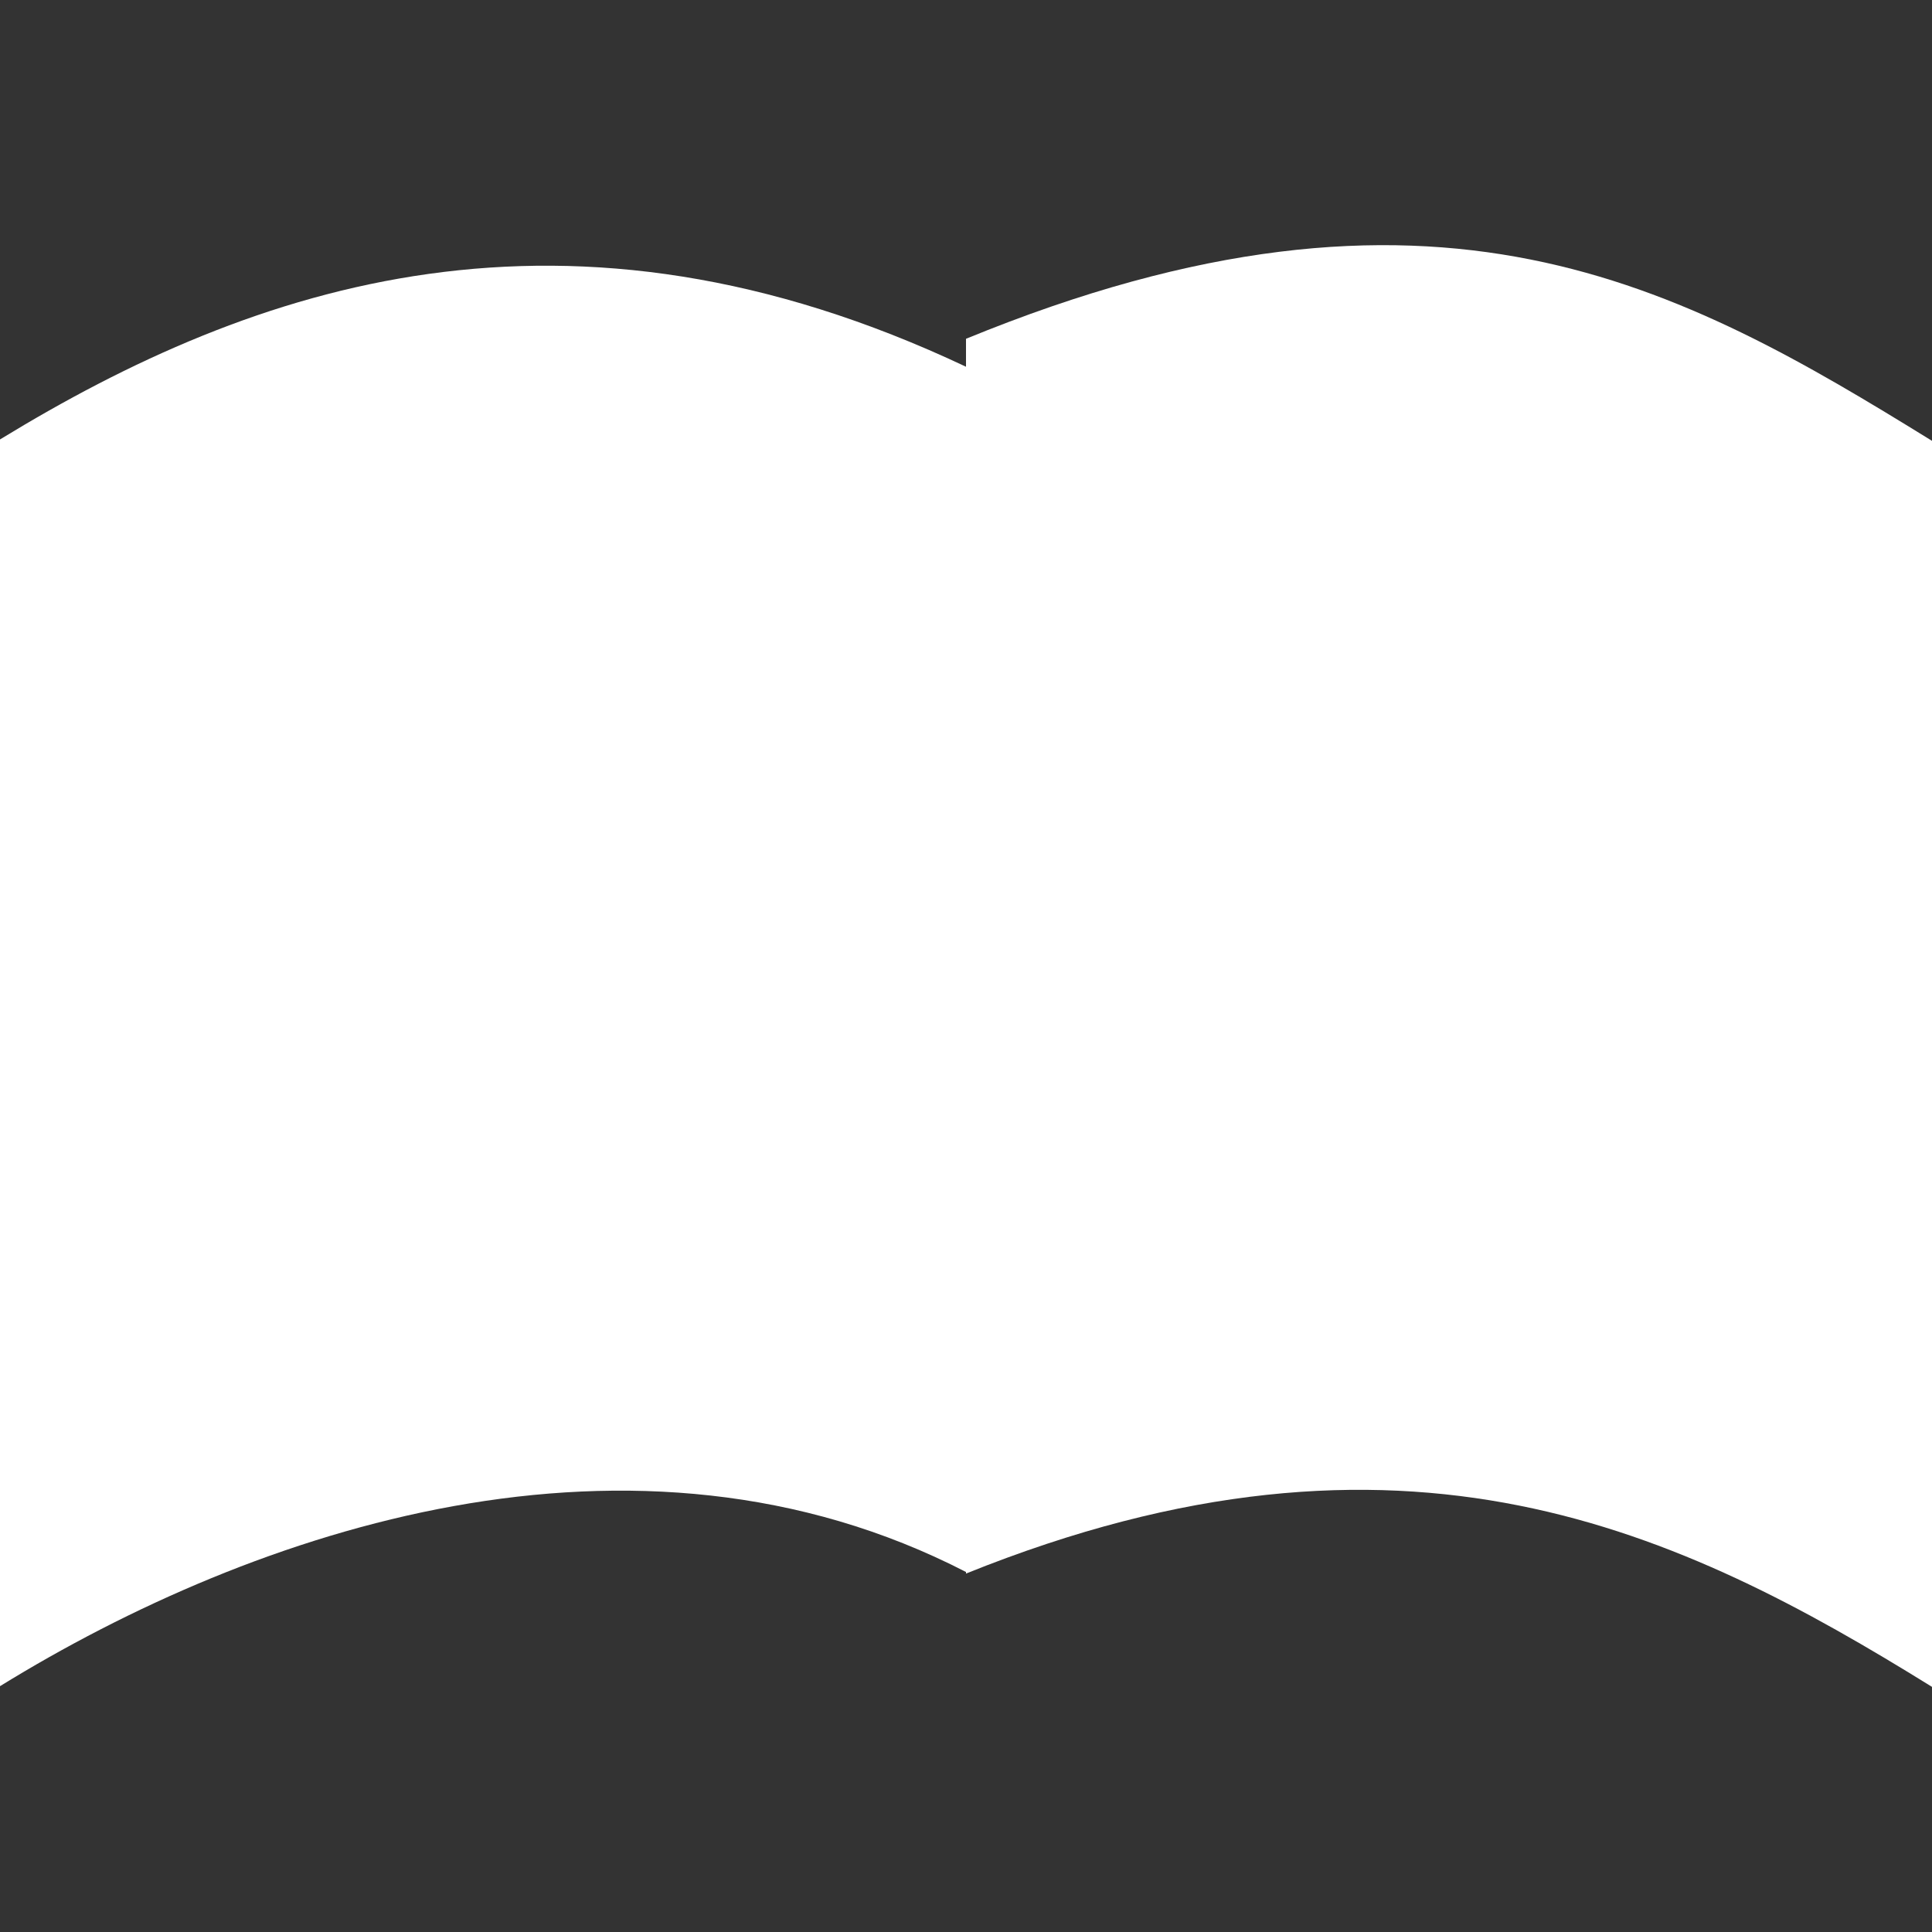 <?xml version="1.0" encoding="utf-8"?>
<!-- Generator: Adobe Illustrator 16.0.4, SVG Export Plug-In . SVG Version: 6.00 Build 0)  -->
<!DOCTYPE svg PUBLIC "-//W3C//DTD SVG 1.1//EN" "http://www.w3.org/Graphics/SVG/1.1/DTD/svg11.dtd">
<svg version="1.1" id="レイヤー_1" xmlns="http://www.w3.org/2000/svg" xmlns:xlink="http://www.w3.org/1999/xlink" x="0px"
	 y="0px" width="50px" height="50px" viewBox="237.714 231.614 50 50" enable-background="new 237.714 231.614 50 50"
	 xml:space="preserve">
<rect x="237.714" y="231.614" width="50" height="50" fill="#333333" stroke="none"/>
<title>90</title>
<g>
	<g transform="translate(0, 2)">
		<path fill="#FFFFFF" d="M262.714,239.105c-10.341-4.885-18.406-2.149-25,1.882v32.265c6.578-4.056,16.4-7.387,25-2.955V239.105z"
			/>
		<path fill="#FFFFFF" d="M262.714,270.338c11.341-4.571,18.497-1.1,25,2.932v-32.247c-6.503-4.016-12.869-7.618-25-2.641V270.338z"
			/>
	</g>
</g>
</svg>
